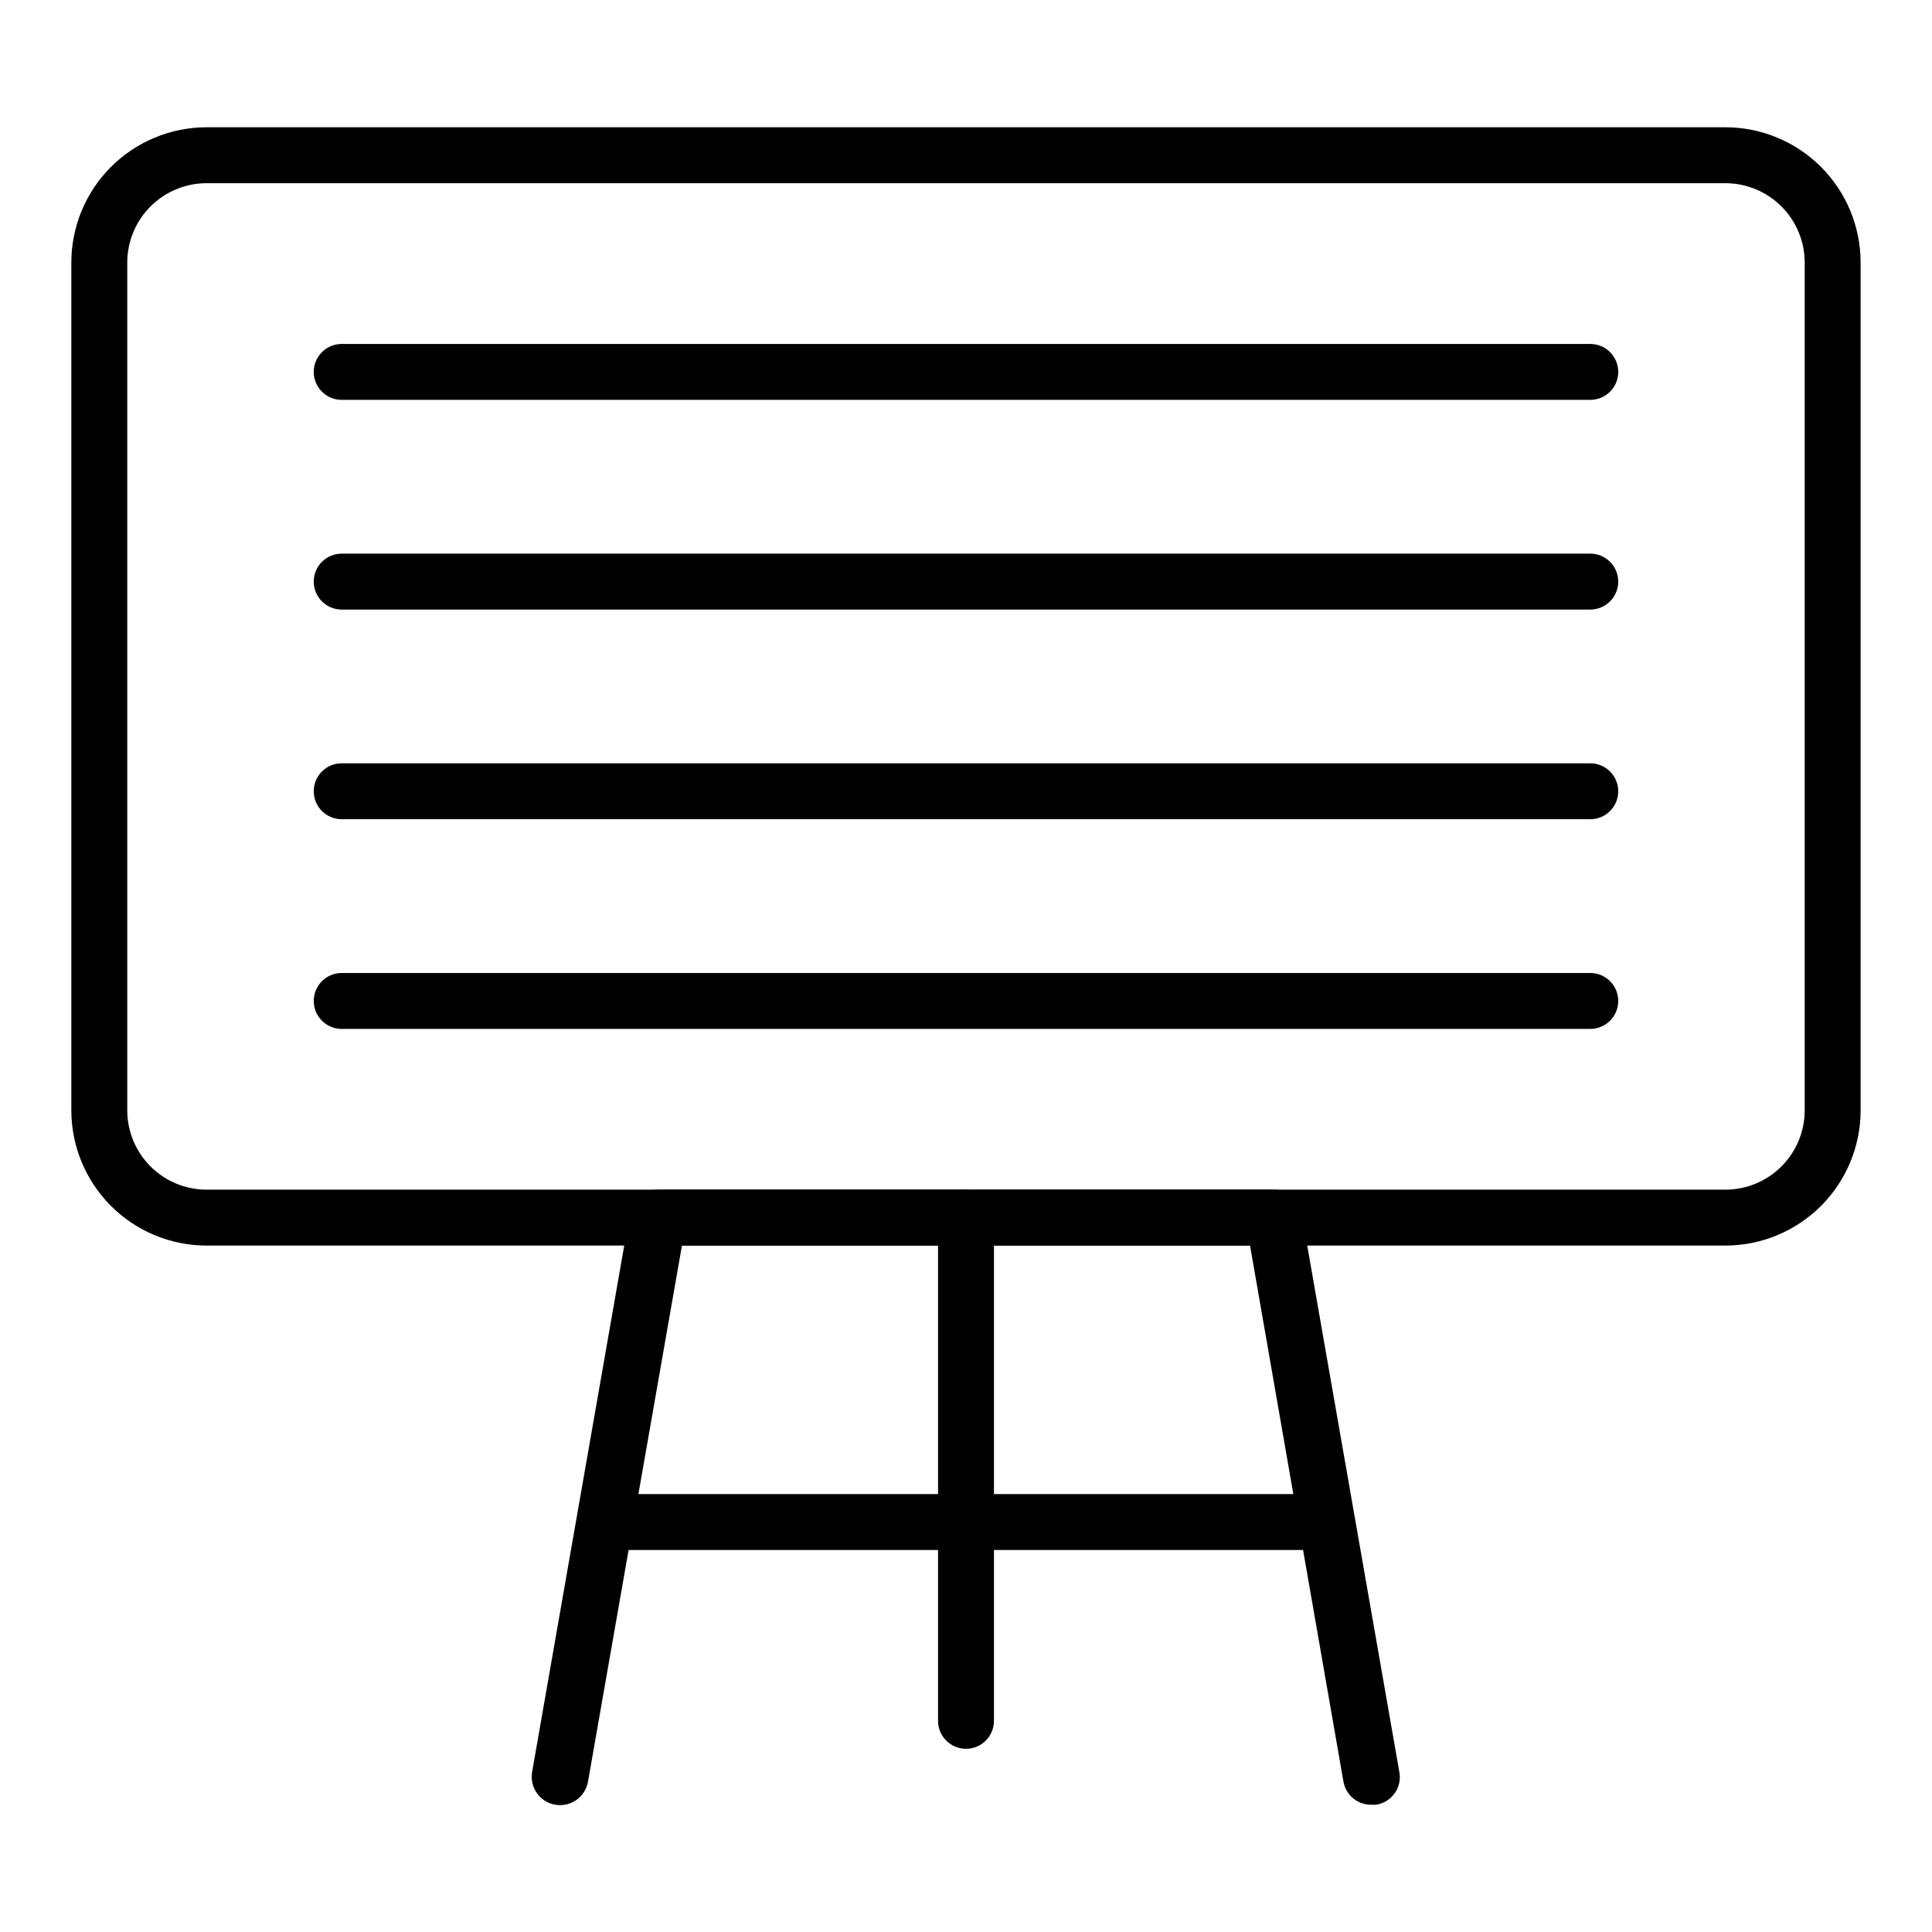 <?xml version="1.0" encoding="UTF-8"?>
<!-- Uploaded to: ICON Repo, www.svgrepo.com, Generator: ICON Repo Mixer Tools -->
<svg fill="#000000" width="800px" height="800px" version="1.1" viewBox="144 144 512 512" xmlns="http://www.w3.org/2000/svg">
 <g>
  <path d="m601.3 474.09h-402.61c-9.484-0.02-18.574-3.797-25.281-10.504-6.707-6.707-10.484-15.797-10.504-25.281v-224.79c0.02-9.484 3.797-18.578 10.504-25.281 6.707-6.707 15.797-10.484 25.281-10.504h402.61c9.484 0.02 18.574 3.797 25.281 10.504 6.707 6.703 10.484 15.797 10.504 25.281v224.79c-0.02 9.484-3.797 18.574-10.504 25.281-6.707 6.707-15.797 10.484-25.281 10.504zm-402.61-281.54c-5.555 0.02-10.875 2.234-14.805 6.164-3.926 3.926-6.141 9.25-6.16 14.805v224.79c0.02 5.555 2.234 10.875 6.16 14.805 3.93 3.926 9.25 6.141 14.805 6.16h402.61c5.555-0.02 10.875-2.234 14.805-6.16 3.926-3.93 6.141-9.25 6.16-14.805v-224.79c-0.02-5.555-2.234-10.879-6.16-14.805-3.93-3.93-9.25-6.144-14.805-6.164z"/>
  <path d="m507.43 622.27c-3.648 0.055-6.789-2.555-7.41-6.148l-24.746-142.03h-150.55l-24.895 142.03c-0.695 4.094-4.574 6.848-8.668 6.148-4.09-0.695-6.844-4.574-6.148-8.668l25.93-148.18c0.629-3.648 3.856-6.273 7.559-6.148h163c3.648-0.051 6.789 2.555 7.41 6.148l25.93 148.18c0.367 1.969-0.082 4.004-1.242 5.637-1.156 1.633-2.926 2.727-4.906 3.031z"/>
  <path d="m304.35 539.95h191.23v14.816h-191.23z"/>
  <path d="m400 607.45c-4.094 0-7.41-3.316-7.41-7.41v-133.36c0-4.094 3.316-7.41 7.41-7.41 4.09 0 7.406 3.316 7.406 7.41v133.36c0 1.965-0.781 3.852-2.168 5.242-1.391 1.387-3.273 2.168-5.238 2.168z"/>
  <path d="m565.44 249.97h-330.89c-4.09 0-7.406-3.32-7.406-7.41 0-4.094 3.316-7.41 7.406-7.41h330.89c4.09 0 7.41 3.316 7.41 7.41 0 4.09-3.32 7.41-7.41 7.41z"/>
  <path d="m565.44 305.54h-330.89c-4.09 0-7.406-3.316-7.406-7.41 0-4.09 3.316-7.41 7.406-7.41h330.89c4.09 0 7.41 3.32 7.41 7.41 0 4.094-3.32 7.41-7.41 7.41z"/>
  <path d="m565.44 361.1h-330.89c-4.09 0-7.406-3.316-7.406-7.41 0-4.09 3.316-7.406 7.406-7.406h330.89c4.09 0 7.41 3.316 7.41 7.406 0 4.094-3.32 7.41-7.41 7.41z"/>
  <path d="m565.44 416.67h-330.89c-4.09 0-7.406-3.316-7.406-7.41 0-4.09 3.316-7.406 7.406-7.406h330.89c4.09 0 7.41 3.316 7.41 7.406 0 4.094-3.32 7.41-7.41 7.41z"/>
 </g>
</svg>